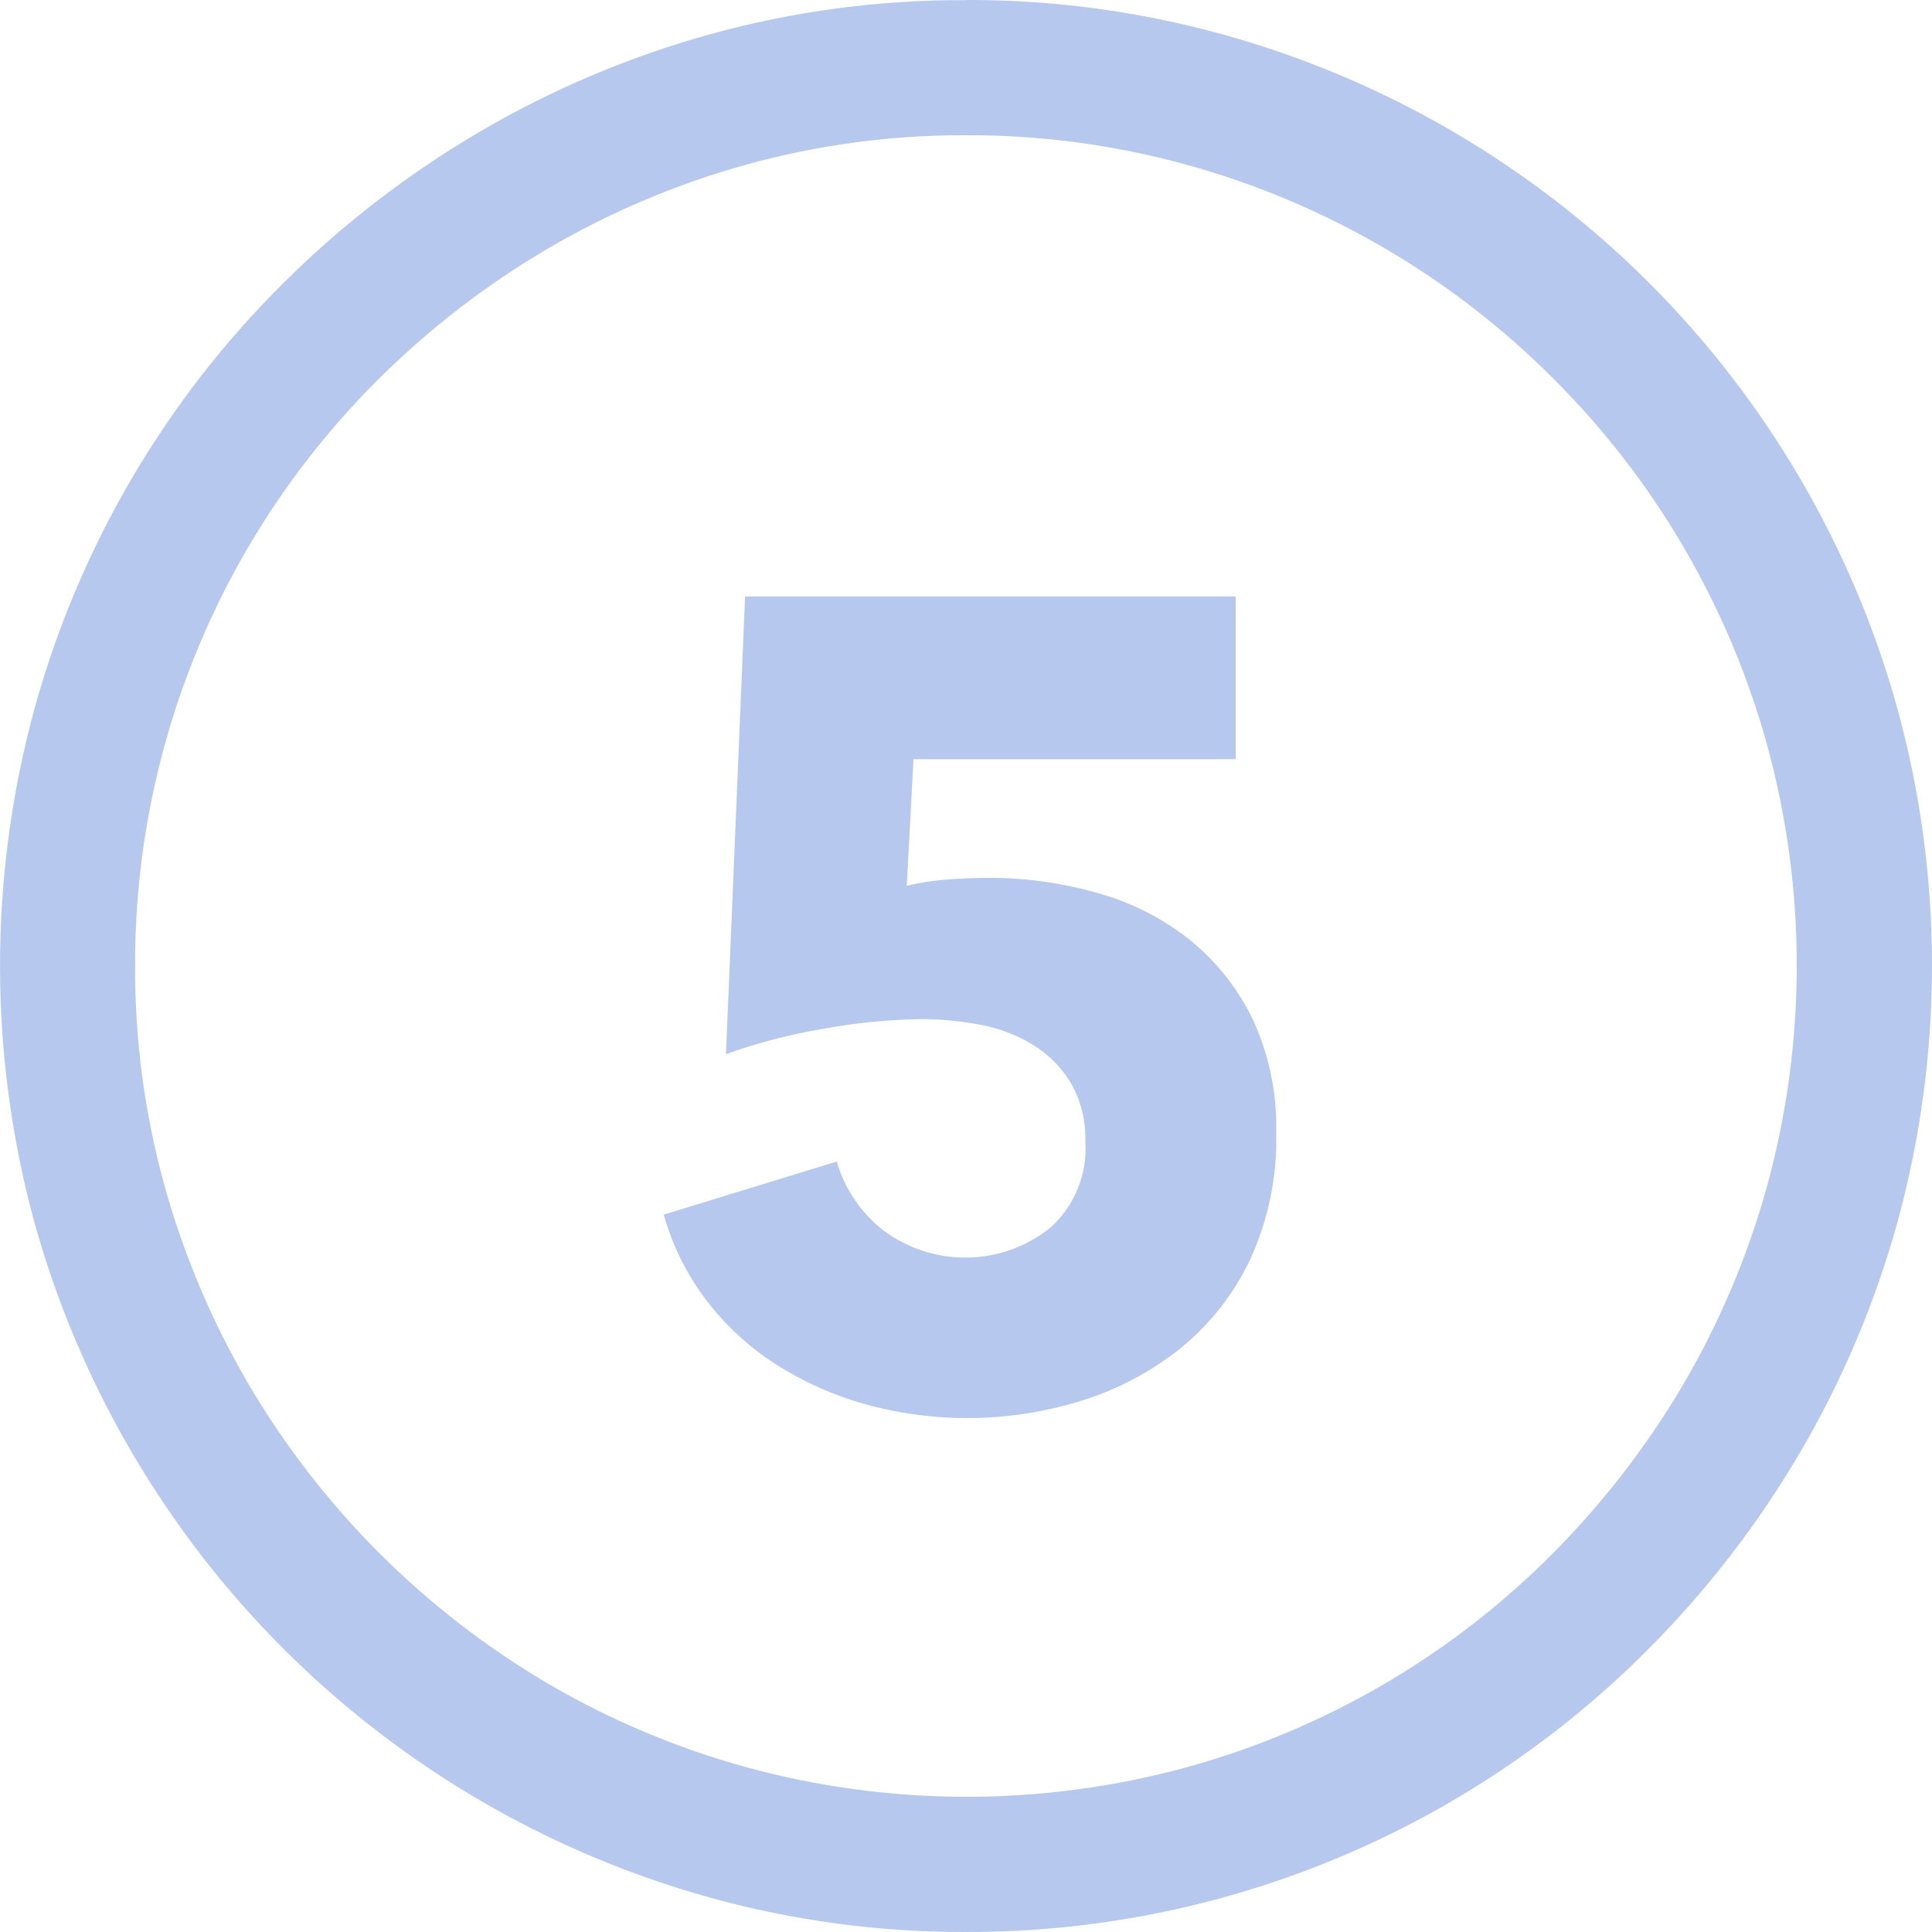 <?xml version="1.0" encoding="UTF-8"?> <svg xmlns="http://www.w3.org/2000/svg" width="29" height="29" viewBox="0 0 29 29" fill="none"><path d="M14.5 7.25644e-05C15.804 -0.004 17.102 0.17 18.359 0.518C20.776 1.188 22.98 2.472 24.754 4.246C26.528 6.02 27.812 8.222 28.482 10.64C29.173 13.161 29.173 15.822 28.482 18.344C28.146 19.557 27.654 20.721 27.017 21.807C26.388 22.878 25.627 23.865 24.751 24.745C23.409 26.097 21.812 27.17 20.052 27.9C18.292 28.631 16.405 29.004 14.5 29C13.201 29.004 11.907 28.83 10.655 28.483C8.236 27.811 6.031 26.524 4.255 24.749C2.479 22.974 1.191 20.77 0.517 18.351C-0.172 15.827 -0.172 13.164 0.517 10.64C1.184 8.22 2.472 6.016 4.254 4.248C5.134 3.372 6.122 2.611 7.193 1.982C8.277 1.346 9.438 0.853 10.648 0.517C11.902 0.169 13.198 -0.004 14.5 0.002V7.25644e-05ZM14.5 2.03C13.383 2.026 12.271 2.175 11.195 2.473C10.154 2.763 9.154 3.186 8.221 3.733C7.297 4.276 6.446 4.932 5.686 5.687C4.523 6.841 3.601 8.213 2.973 9.726C2.345 11.239 2.024 12.861 2.028 14.499C2.024 15.616 2.173 16.727 2.471 17.803C2.761 18.845 3.185 19.845 3.732 20.778C4.822 22.632 6.367 24.177 8.221 25.269C9.156 25.816 10.159 26.239 11.203 26.527C13.367 27.118 15.649 27.118 17.813 26.527C19.895 25.954 21.791 24.846 23.312 23.313C24.067 22.553 24.724 21.701 25.268 20.778C25.815 19.843 26.238 18.841 26.526 17.798C27.118 15.633 27.118 13.35 26.526 11.186C25.951 9.104 24.846 7.208 23.317 5.684C21.792 4.154 19.895 3.048 17.813 2.473C16.734 2.175 15.619 2.026 14.5 2.03ZM18.819 15.332C18.602 14.87 18.286 14.462 17.894 14.136C17.487 13.805 17.017 13.559 16.513 13.415C15.961 13.254 15.389 13.173 14.815 13.177C14.635 13.177 14.434 13.186 14.212 13.202C14.01 13.217 13.809 13.248 13.611 13.296L13.712 11.396H18.548V8.953H11.184L10.897 15.823C11.373 15.653 11.863 15.525 12.362 15.442C12.847 15.352 13.338 15.304 13.831 15.298C14.127 15.298 14.423 15.326 14.714 15.382C14.992 15.433 15.259 15.534 15.502 15.681C15.733 15.822 15.928 16.017 16.069 16.248C16.224 16.515 16.301 16.821 16.291 17.129C16.308 17.373 16.269 17.618 16.177 17.844C16.084 18.071 15.941 18.273 15.758 18.435C15.404 18.715 14.968 18.871 14.517 18.877C14.065 18.883 13.625 18.74 13.263 18.47C12.925 18.209 12.679 17.846 12.56 17.435L9.963 18.232C10.093 18.696 10.309 19.131 10.6 19.514C10.887 19.891 11.237 20.215 11.635 20.472C12.05 20.738 12.501 20.941 12.976 21.075C14.046 21.373 15.18 21.355 16.24 21.023C16.779 20.856 17.282 20.588 17.723 20.236C18.166 19.875 18.523 19.419 18.767 18.902C19.04 18.304 19.174 17.651 19.157 16.994C19.17 16.422 19.054 15.854 18.819 15.332Z" fill="#B7C8EF"></path></svg> 